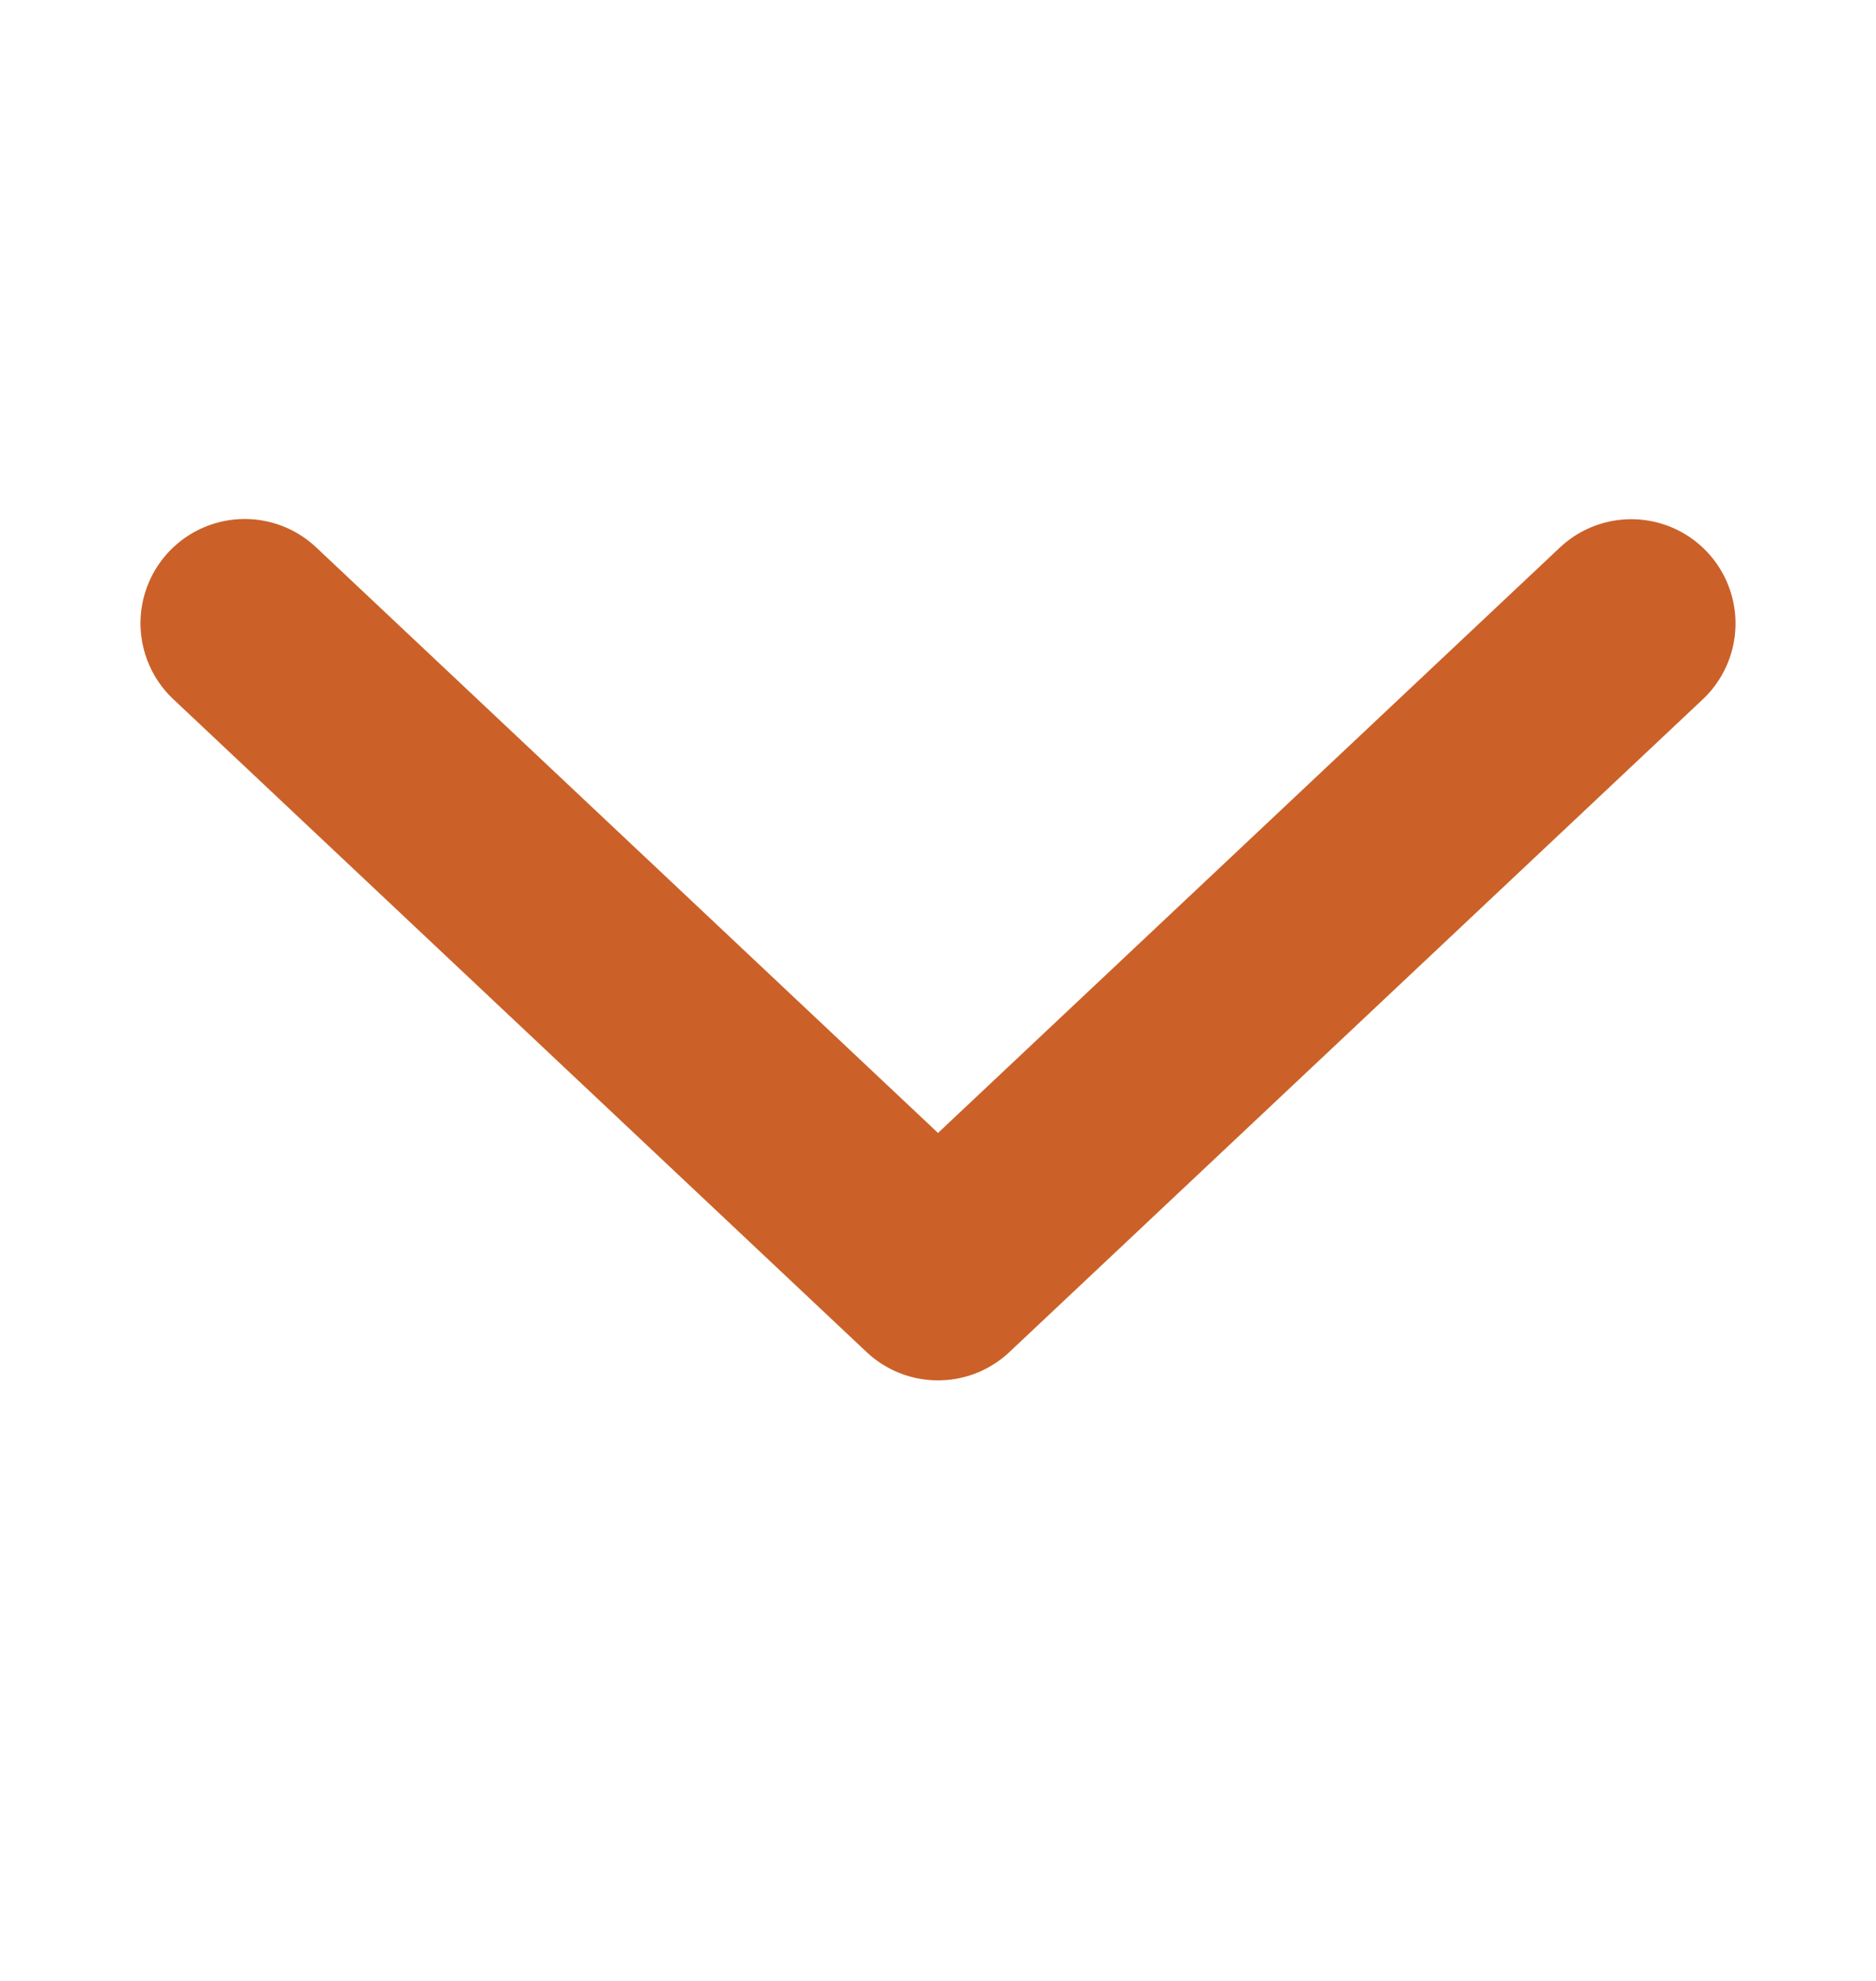 <svg width="18" height="19" viewBox="0 0 18 19" fill="none" xmlns="http://www.w3.org/2000/svg"><path d="M2.348 5.978L9 12.24l6.652-6.26" stroke="#CB6128" stroke-width="2" stroke-linecap="round" stroke-linejoin="round"/></svg>